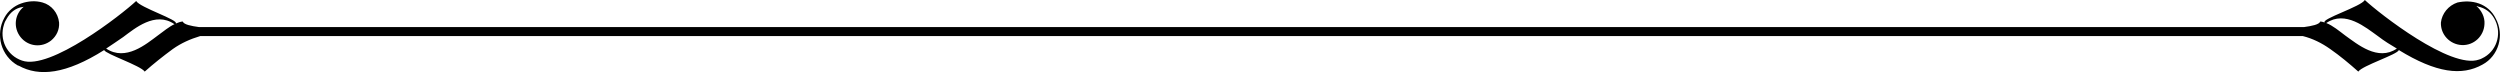 <?xml version="1.0" encoding="utf-8"?>
<!-- Generator: Adobe Illustrator 25.2.3, SVG Export Plug-In . SVG Version: 6.00 Build 0)  -->
<svg version="1.1" id="Livello_1" xmlns="http://www.w3.org/2000/svg" xmlns:xlink="http://www.w3.org/1999/xlink" x="0px" y="0px"
	 viewBox="0 0 499.3 14.4" style="enable-background:new 0 0 499.3 14.4;" xml:space="preserve">
<path d="M498.4,3.6c-0.7-1.4-1.9-2.4-3.3-2.9c-1.4-0.5-2.9-0.5-4.3-0.2c-1.8,0.6-3.1,2.2-3.3,4c-0.1,2.4,1.8,4.4,4.2,4.5
	c2.4,0.1,4.4-1.8,4.5-4.2c0.1-1.4-0.6-2.7-1.6-3.6c0.1,0,0.2,0,0.3,0.1c1.4,0.3,2.5,1.1,3.2,2.3c1.6,2.7,0.8,6.2-1.9,7.8
	c-0.4,0.2-0.7,0.4-1.1,0.5c-5.6,2-19.9-9.2-22.8-11.9c-0.7,1.3-8.8,3.8-8,4.5c-0.3-0.1-0.6-0.2-0.9-0.2c-0.2,0.6-1.7,0.9-3.2,1.1
	H39.7c-1.5-0.2-3-0.5-3.2-1.1c-0.4,0-0.9,0.2-1.4,0.4c0.7-0.7-7.2-3.2-7.9-4.5C24.3,2.9,10,14.1,4.4,12.1c-3-1-4.6-4.2-3.6-7.2
	c0.1-0.4,0.3-0.8,0.5-1.1C2,2.5,3.1,1.6,4.5,1.4c0.1,0,0.2,0,0.3-0.1C2.9,2.8,2.6,5.5,4.1,7.4s4.2,2.2,6.1,0.7
	c1.1-0.9,1.7-2.2,1.6-3.6c-0.2-1.9-1.5-3.5-3.3-4C7.1,0.1,5.6,0.2,4.2,0.7C2.8,1.2,1.6,2.2,0.9,3.5c-1.9,3.4-0.7,7.7,2.7,9.6h0.1
	c4.1,2.3,9.5,1.7,17.1-3.1c0.3,0.8,7.3,3.1,8.1,4.3c1.8-1.6,3.7-3.1,5.6-4.5c1.7-1.2,3.5-2,5.5-2.6h419.9c2,0.5,3.8,1.4,5.5,2.6
	c2,1.4,3.8,2.9,5.6,4.5c0.8-1.2,7.8-3.4,8.1-4.3c7.5,4.6,12.6,5.2,16.7,2.9C499,11.2,500.3,7,498.4,3.6z M31.5,7.1
	c-2.3,1.7-6.4,5.2-10.3,2.6c1.1-0.7,2.2-1.5,3.4-2.3c2.3-1.7,6.4-5.2,10.2-2.6c0.1,0,0.1,0,0.1,0C33.8,5.3,32.6,6.3,31.5,7.1z
	 M468.4,7.1c-1.2-0.9-2.5-2-3.8-2.5c3.8-2.6,7.9,0.9,10.3,2.6c1.3,1,2.6,1.8,3.8,2.5C474.9,12.3,470.8,8.8,468.4,7.1z"/>
</svg>
